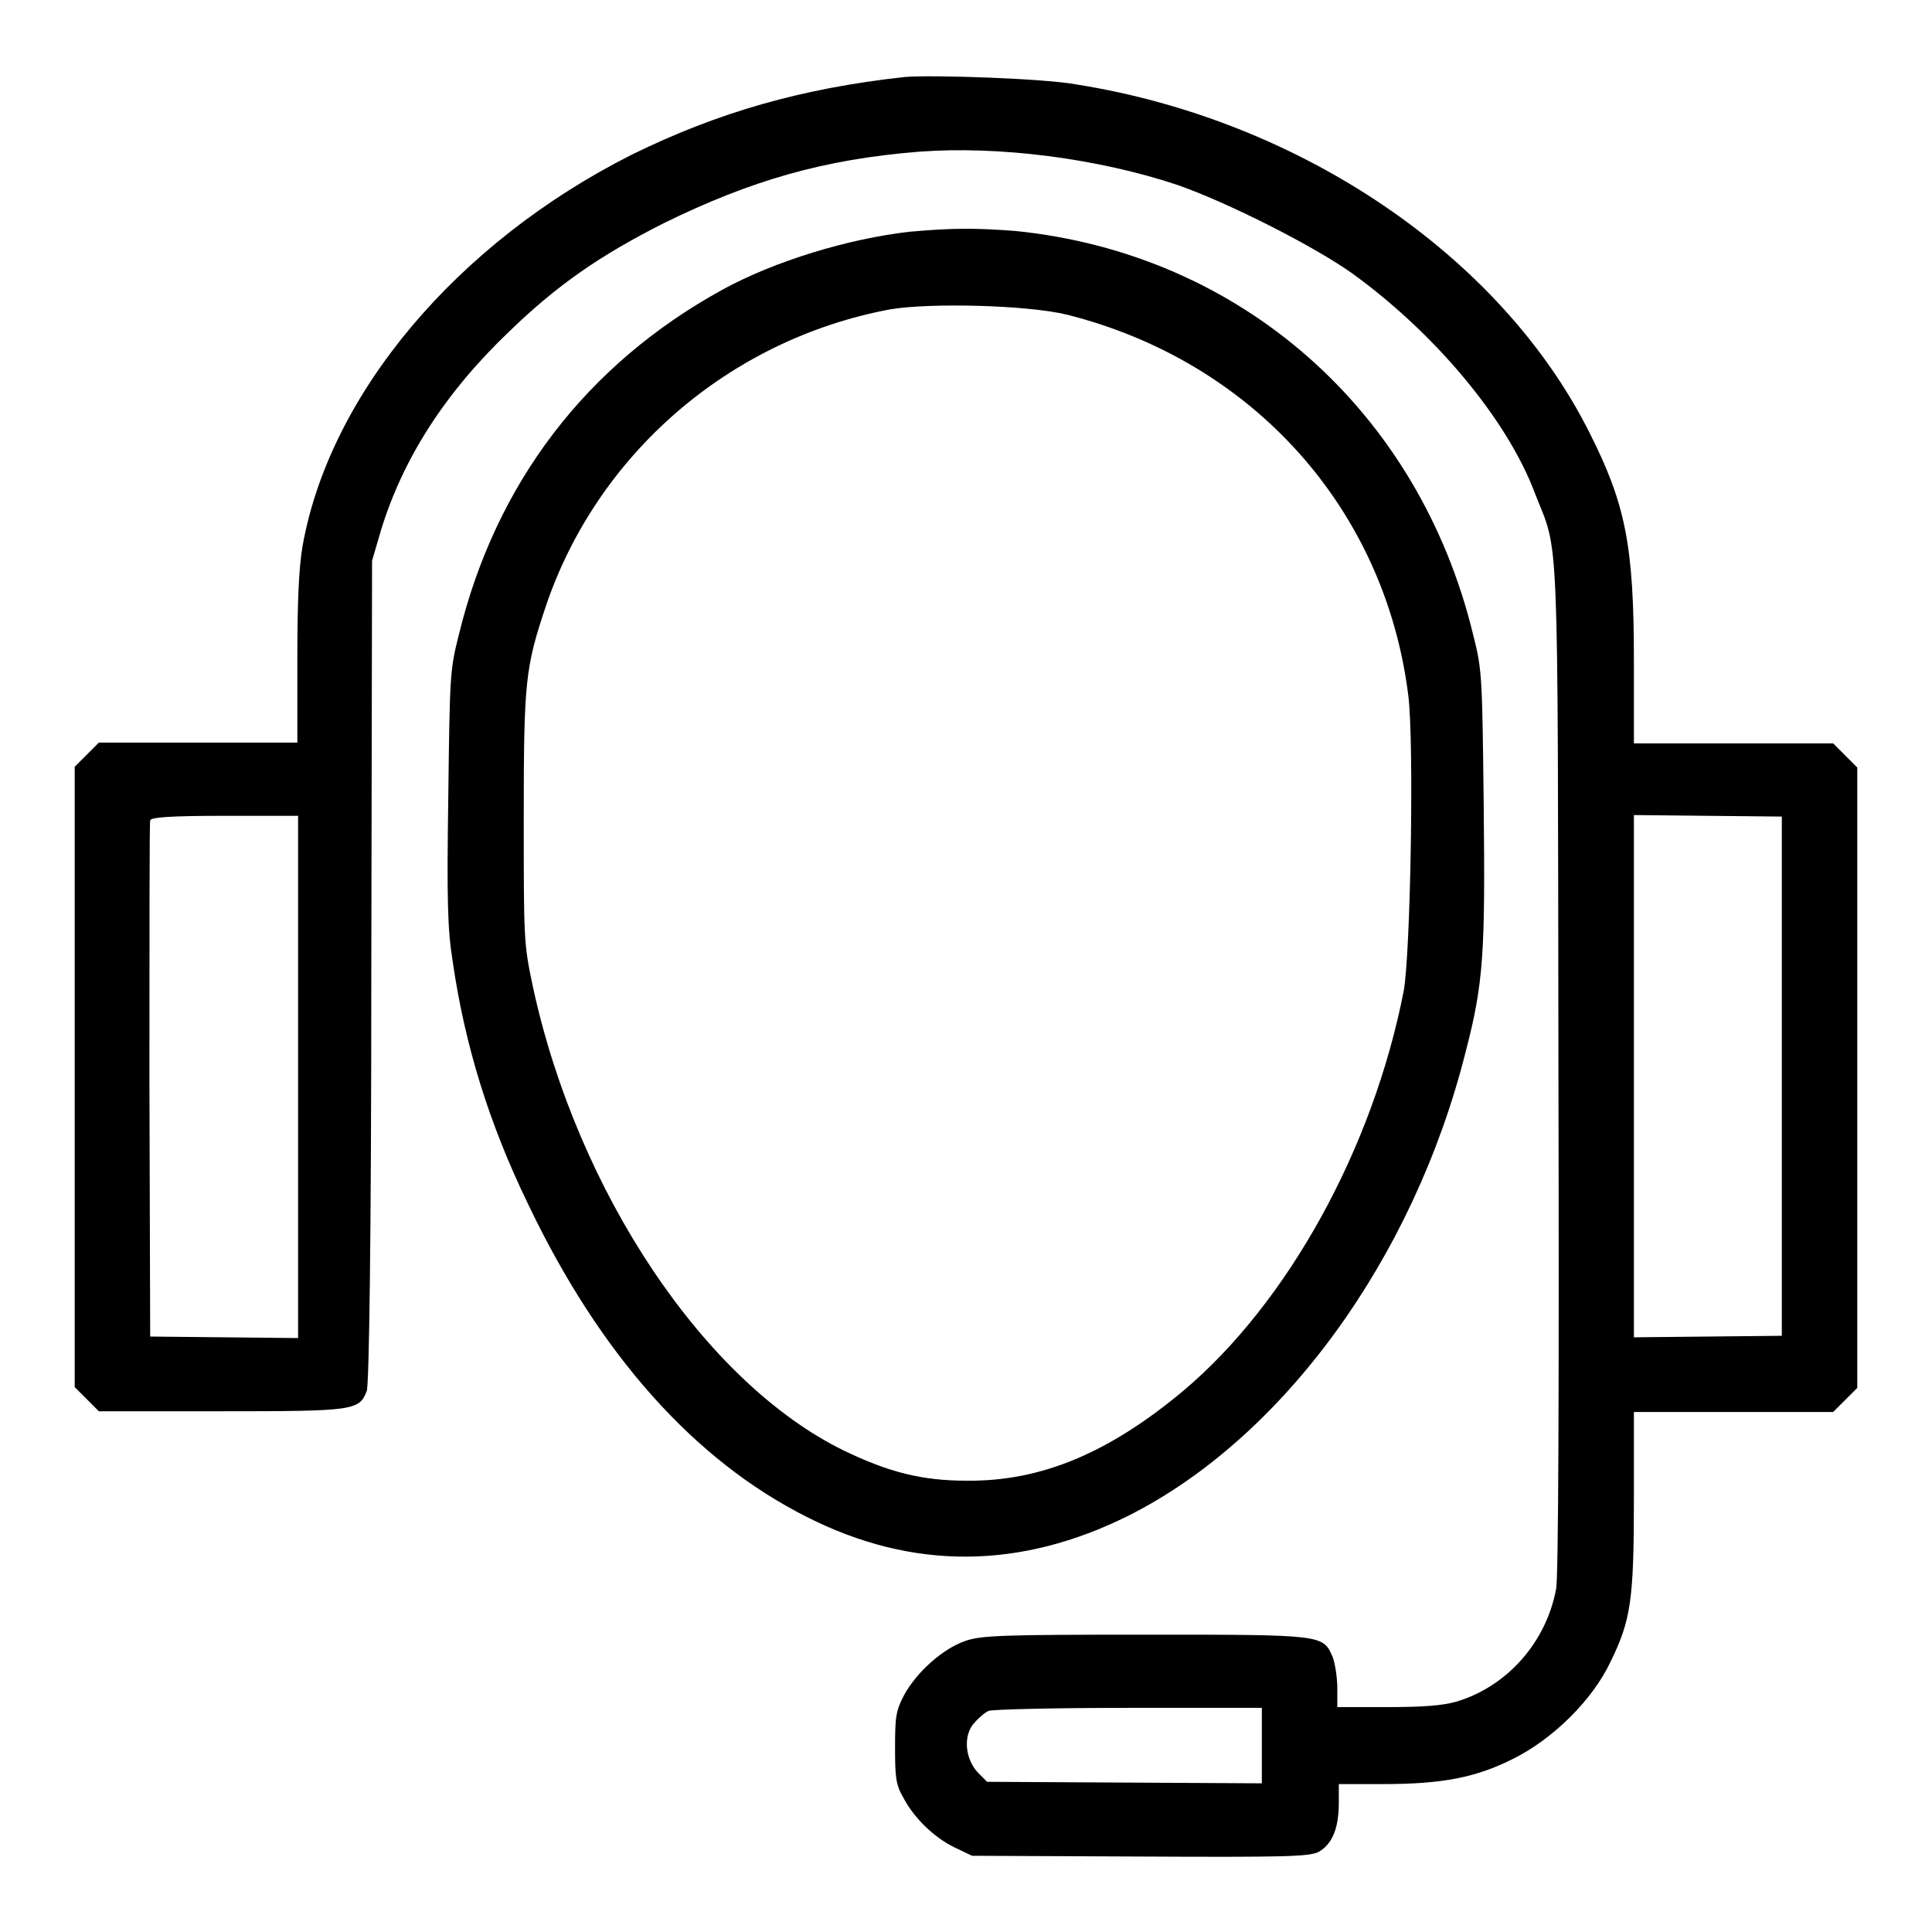 <?xml version="1.0" encoding="utf-8"?>
<!-- Svg Vector Icons : http://www.onlinewebfonts.com/icon -->
<!DOCTYPE svg PUBLIC "-//W3C//DTD SVG 1.1//EN" "http://www.w3.org/Graphics/SVG/1.1/DTD/svg11.dtd">
<svg version="1.1" xmlns="http://www.w3.org/2000/svg" xmlns:xlink="http://www.w3.org/1999/xlink" x="0px" y="0px" viewBox="0 0 256 256" enable-background="new 0 0 256 256" xml:space="preserve">
<g><g><g><path fill="#000000" d="M119.9,10.2c-13.7,1.5-24.8,4.7-36.2,10.3c-23.2,11.7-40,31.7-43.6,51.8c-0.5,2.9-0.7,7.2-0.7,15.1v11H26.3H13.1l-1.6,1.6l-1.6,1.6v41.1v41.1l1.6,1.6l1.6,1.6h16.2c17.7,0,18.3-0.1,19.3-2.7c0.3-0.8,0.6-19.7,0.6-55.6l0.1-54.4l1.2-4.1c2.9-9.4,8.4-18.1,17-26.3c6.4-6.2,12.1-10.1,20.4-14.3c11.6-5.7,21.3-8.5,33.9-9.5c10.6-0.8,23.7,0.9,34.2,4.4c6.6,2.3,17.7,7.9,23,11.6c11,7.9,20.7,19.4,24.4,29.3c3.2,8.2,3,2.4,3.1,76c0.1,42.1,0,67.5-0.3,69.1c-1.3,7.1-6.5,13-13.3,15c-1.8,0.5-4.4,0.7-9.1,0.7h-6.6v-2.5c0-1.4-0.3-3.3-0.6-4.1c-1.3-3-1.1-3-24.8-3c-18.8,0-21.7,0.1-23.8,0.8c-3,1-6.5,4.1-8.2,7.2c-1.1,2.1-1.2,2.9-1.2,7c0,3.9,0.1,4.9,1.1,6.6c1.4,2.7,4.1,5.3,6.8,6.6l2.3,1.1l22.2,0.1c19.7,0.1,22.4,0,23.7-0.6c1.8-1,2.7-3.1,2.7-6.5v-2.5h5.9c7.9,0,12.3-0.9,17.1-3.3c5.3-2.6,10.6-7.8,13-12.9c2.7-5.5,3.1-8.2,3.1-21.5v-11.6h13.2h13.2l1.6-1.6l1.6-1.6v-41.1v-41.1l-1.6-1.6l-1.6-1.6h-13.2h-13.2v-11c0-15.2-1.1-20.7-5.9-30.2c-11.8-23.5-38.4-41.4-67.9-46.1C138.5,10.4,123.6,9.9,119.9,10.2z M39.5,142.7v34.6l-9.8-0.1l-9.8-0.1l-0.1-33.9c0-18.6,0-34.2,0.1-34.5c0.1-0.4,2.6-0.6,9.9-0.6h9.7V142.7z M236.1,142.7V177l-9.8,0.1l-9.8,0.1v-34.6v-34.6l9.8,0.1l9.8,0.1V142.7z M167.2,231.2v5.1l-18.2-0.1l-18.2-0.1l-1.2-1.2c-1.7-1.8-2-4.8-0.6-6.5c0.6-0.7,1.5-1.5,2-1.7c0.5-0.2,8.9-0.4,18.6-0.4l17.6,0L167.2,231.2L167.2,231.2z"/><path fill="#000000" d="M120.6,30.7c-8.1,0.9-18,3.9-24.9,7.7c-18,9.9-30,25.6-34.9,45.7c-1.2,4.7-1.2,5.5-1.4,21.5c-0.2,13.8-0.1,17.6,0.6,21.9c1.6,11,4.8,21.4,10,32.1c9.5,19.9,22,33.9,36.9,41.4c14,7.1,28.3,7,42.7-0.2c20.4-10.3,37.7-34,44.6-61.4c2.4-9.2,2.6-13.2,2.4-32.6c-0.2-17.2-0.2-18-1.4-22.7c-7.2-29.7-30.8-50.5-60.7-53.5C129.1,30.2,126.3,30.2,120.6,30.7z M141.4,41.7c24.6,6.2,42.1,25.7,45.2,50.4c0.8,6.2,0.3,34.3-0.6,39.2c-4.1,21-15.4,41.3-29.1,52.9c-9.9,8.3-18.9,12.1-28.8,12c-5.9,0-10.3-1.1-16.3-4c-18.4-9-35.3-34.2-41.2-61.5c-1.2-5.7-1.2-6.1-1.2-22.4c0-18,0.2-19.8,2.9-27.9c6.8-20.2,24.3-35.4,45.6-39.4C123.1,40.1,136.1,40.4,141.4,41.7z"/></g></g></g>
</svg>